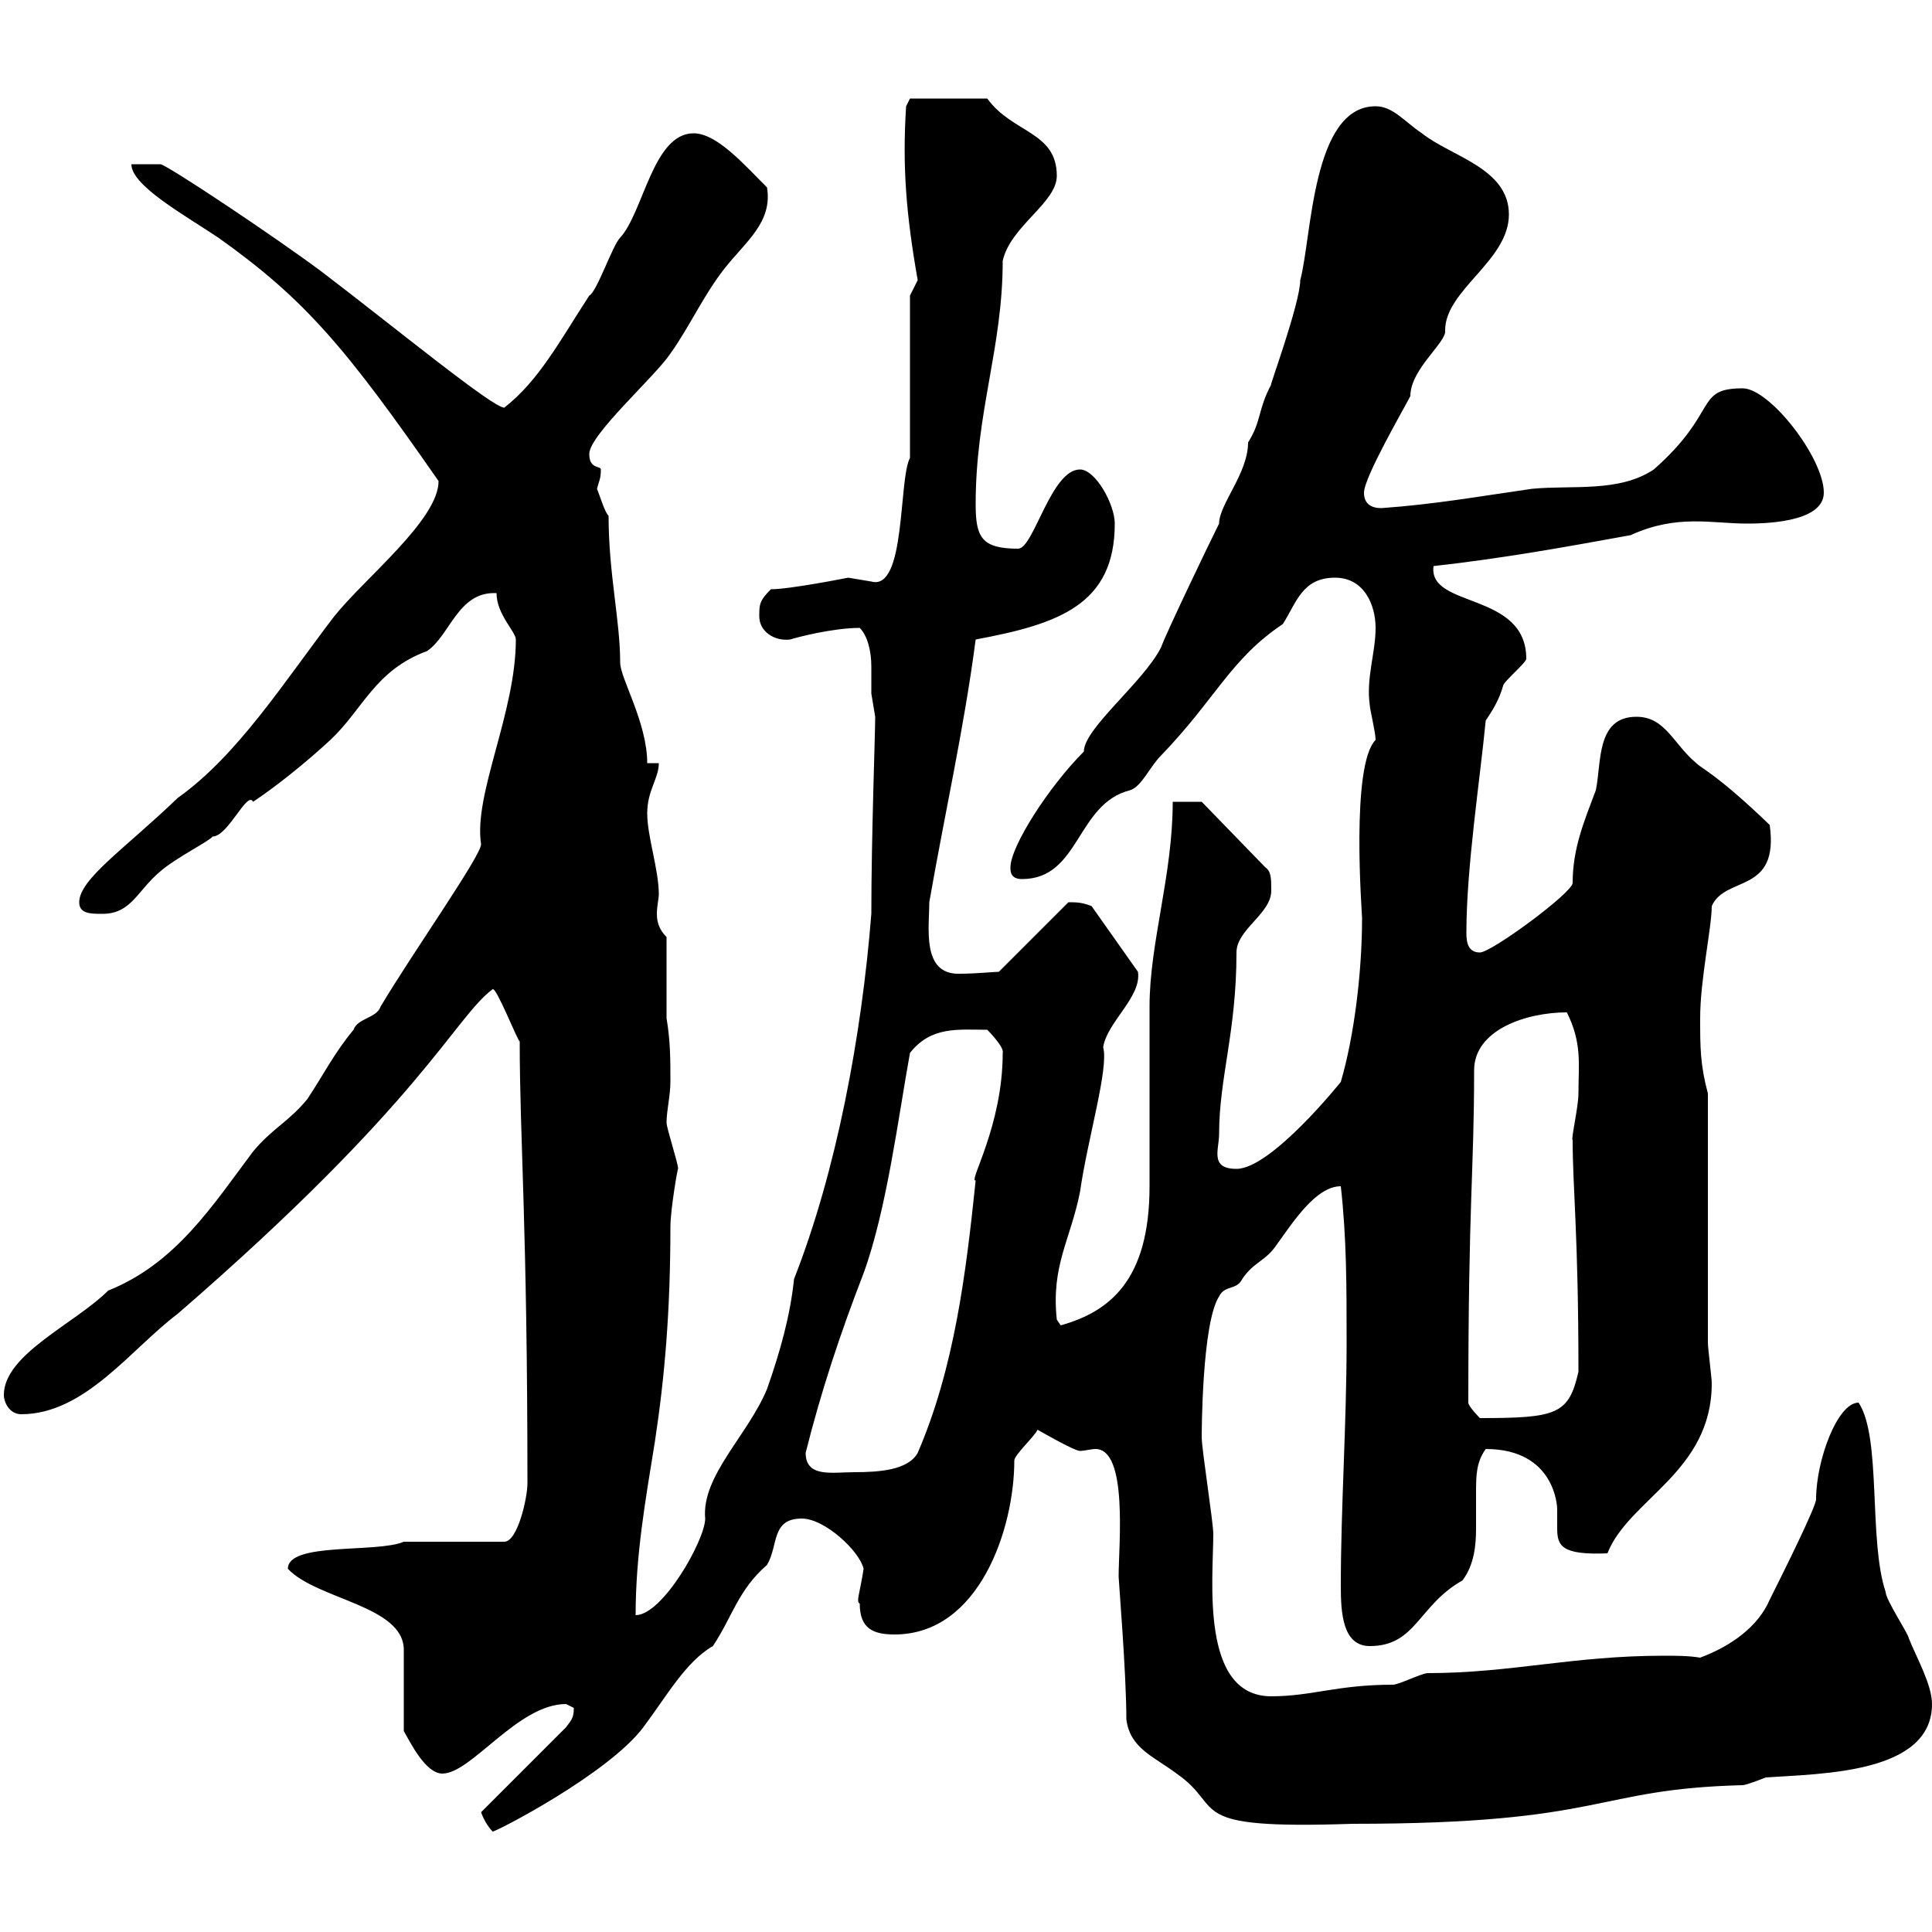 <svg xmlns="http://www.w3.org/2000/svg" xmlns:xlink="http://www.w3.org/1999/xlink" width="300" height="300"><path d="M74.70 281.40C74.70 281.40 75.30 283.20 76.50 284.40C77.10 284.40 94.50 275.40 99.90 268.20C103.50 263.40 106.50 258 110.70 255.60C113.70 251.10 114.60 246.90 119.10 243C120.90 240 119.70 235.80 124.50 235.80C128.10 235.80 133.50 240.90 134.10 243.60C133.50 247.50 132.90 248.70 133.50 249C133.50 252.90 135.60 253.80 138.90 253.80C152.10 253.80 157.50 237.30 157.50 226.80C157.50 225.90 160.80 222.90 161.10 222C161.10 222 166.80 225.30 167.70 225.30C168.30 225.30 169.50 225 170.10 225C175.20 225 173.70 240 173.70 244.80C173.70 245.40 174.90 259.80 174.90 267C175.50 271.50 179.10 272.70 182.70 275.40C190.50 280.80 183.30 284.10 210 283.20C249.60 283.20 247.20 277.80 270.60 277.20C271.20 277.20 274.20 276 274.20 276C282.90 275.40 300 275.40 300 264.60C300 261.60 297.60 257.40 296.40 254.40C296.40 253.80 292.80 248.40 292.80 247.20C290.10 239.10 292.20 223.20 288.60 217.80C285.30 217.80 282 226.80 282 232.80C282 234 276.60 244.80 274.80 248.40C273 252.60 268.80 255.60 264 257.40C262.20 257.10 260.40 257.10 258.30 257.10C244.20 257.10 234.60 259.80 221.70 259.80C220.80 259.80 217.20 261.60 216.30 261.60C207.60 261.60 203.70 263.40 197.40 263.40C186.30 263.40 188.40 245.10 188.40 238.20C188.40 236.40 186.60 225 186.60 223.20C186.60 222.90 186.60 205.50 189.30 201.30C190.20 199.50 192 200.40 192.90 198.60C194.70 195.90 196.50 195.90 198.30 193.20C200.70 189.90 204.30 184.20 208.20 184.20C209.10 192.30 209.10 199.50 209.10 208.50C209.10 221.10 208.20 234 208.20 246.30C208.20 250.50 208.50 255.60 212.70 255.60C219.90 255.60 220.20 249.30 227.10 245.40C228.90 243 229.20 240 229.20 237.30C229.20 235.50 229.20 233.70 229.20 231.90C229.20 229.20 229.20 227.10 230.70 225C241.50 225 241.80 234 241.80 234.30C241.80 235.50 241.80 236.40 241.80 237.30C241.80 240 242.40 241.50 249.60 241.20C252.90 232.80 265.80 228.60 265.80 214.80C265.80 213.90 265.20 209.40 265.20 208.50L265.20 169.80C264 165.30 264 162.60 264 158.10C264 152.10 265.80 144 265.80 140.70C267.90 135.90 276.30 138.90 274.80 128.10C266.70 120.30 264.30 119.40 263.40 118.50C259.80 115.50 258.60 111.30 254.10 111.30C247.80 111.30 248.70 118.50 247.80 122.70C246 127.50 244.20 131.70 244.20 137.10C244.20 138.60 231.60 147.90 229.80 147.90C228 147.90 227.70 146.40 227.70 144.90C227.70 134.70 229.80 121.20 230.70 111.90C231.90 110.10 232.80 108.60 233.40 106.50C233.40 105.90 237 102.90 237 102.30C237 91.80 221.70 94.50 222.60 87.90C233.40 86.70 243.30 84.90 253.20 83.10C260.40 79.80 265.80 81.30 271.20 81.30C273.30 81.30 283.20 81.30 283.20 76.50C283.20 71.10 274.80 60.30 270.60 60.30C263.10 60.30 267 63.90 256.80 72.90C251.40 76.50 244.20 75.30 237.90 75.90C229.50 77.10 222.90 78.30 214.50 78.90C213 78.90 211.80 78.30 211.80 76.50C211.80 74.10 218.10 63.30 219 61.50C219 57.30 224.70 53.10 224.40 51.30C224.40 45 234.30 40.50 234.30 33.30C234.30 26.10 225.30 24.30 220.80 20.70C218.10 18.90 216.30 16.50 213.60 16.50C203.70 16.50 203.70 36.90 201.90 43.50C201.90 47.10 196.80 60.90 197.40 59.70C195.30 63.60 195.90 65.40 193.80 68.70C193.80 73.50 189.30 78.30 189.30 81.30C187.50 84.90 180.90 98.70 180.30 100.50C177.60 105.90 168.30 113.10 168.30 116.70C162.90 122.10 156.90 131.40 156.90 134.70C156.90 135.30 156.90 136.50 158.70 136.50C167.70 136.50 167.10 124.80 175.50 122.70C177.30 122.10 178.50 119.10 180.30 117.30C188.70 108.60 191.10 102.30 199.20 96.90C201.30 93.60 202.20 89.70 207.30 89.70C211.80 89.70 213.60 93.90 213.60 97.50C213.60 101.40 212.10 105.30 212.70 109.50C212.70 110.10 213.60 113.70 213.60 114.90C209.70 118.80 211.50 141.90 211.50 142.50C211.50 150.90 210.30 160.80 208.20 168C208.20 168 197.40 181.50 192 181.50C187.80 181.50 189.30 178.50 189.30 176.10C189.30 167.40 192 160.20 192 147.90C192 144.30 197.40 141.90 197.40 138.30C197.40 136.50 197.40 135.30 196.50 134.70L186.60 124.50L182.10 124.50C182.10 135.90 178.50 146.40 178.50 156.30C178.50 159 178.50 181.50 178.50 184.20C178.50 198.90 172.20 203.70 164.70 205.80L164.10 204.90C163.20 196.50 166.20 192.60 167.70 185.10C168.90 176.70 172.20 165.90 171.30 162.60C171.90 158.70 177.30 154.80 176.70 150.90L169.50 140.70C168 140.10 167.10 140.10 165.90 140.10L155.10 150.90C154.20 150.90 151.80 151.20 148.80 151.20C143.10 151.20 144.30 144 144.30 140.10C146.70 126.30 149.70 113.10 151.50 99.30C164.40 96.90 173.10 93.90 173.10 81.30C173.10 78.30 170.10 72.90 167.70 72.90C163.20 72.90 160.50 85.20 158.10 85.20C152.40 85.20 151.50 83.40 151.50 78.30C151.50 63.90 155.70 54 155.70 40.50C156.90 35.10 164.10 31.50 164.10 27.30C164.10 20.40 157.20 20.70 153.30 15.30L141.30 15.30L140.70 16.50C140.10 25.80 140.70 33.30 142.50 43.50C142.50 43.50 141.30 45.90 141.30 45.90L141.30 71.10C139.50 74.40 140.70 91.80 135.30 90.30C135.30 90.30 131.70 89.70 131.70 89.70C131.70 89.70 122.70 91.50 119.70 91.50C117.90 93.30 117.90 93.90 117.90 95.70C117.90 98.10 120.30 99.60 122.70 99.30C123.60 99 129.30 97.50 133.50 97.50C134.70 98.70 135.30 101.10 135.30 103.50C135.30 105 135.30 106.50 135.30 107.70C135.30 107.70 135.90 111.30 135.90 111.30C135.90 114 135.30 129.90 135.30 141.90C133.80 160.80 129.90 181.80 123.30 198.60C122.70 204.30 121.20 209.70 119.10 215.70C116.10 222.90 108.90 229.20 109.50 235.80C109.50 239.10 102.90 250.80 98.70 250.80C98.70 241.50 100.20 233.10 101.70 223.80C103.20 213.90 104.10 203.70 104.10 190.50C104.10 187.80 105.30 180.90 105.30 181.50C105.30 180.60 103.50 175.20 103.50 174.30C103.50 172.50 104.10 170.10 104.10 168C104.10 164.40 104.10 161.70 103.50 158.10L103.50 145.50C102.30 144.30 102 143.10 102 141.90C102 140.70 102.30 139.50 102.30 138.90C102.30 135 100.50 129.90 100.50 126.30C100.50 122.70 102.30 120.90 102.30 118.50L100.50 118.50C100.50 112.20 96.30 105.30 96.30 102.90C96.30 96.30 94.50 89.10 94.50 80.10C93.90 79.50 93.30 77.40 92.70 75.90C93 74.70 93.30 74.40 93.30 72.90C93.30 72.30 91.50 72.90 91.50 70.50C91.50 67.50 101.70 58.50 104.10 54.90C107.10 50.70 109.20 45.90 112.50 41.70C115.80 37.50 120 34.50 119.10 29.10C115.50 25.50 111.30 20.70 107.70 20.70C101.40 20.70 99.90 33 96.30 36.90C95.10 38.10 92.70 45.30 91.50 45.90C87 52.80 83.70 59.10 78.30 63.30C76.50 63.30 61.50 51 50.10 42.30C42.90 36.90 25.80 25.50 24.90 25.50L20.40 25.50C20.40 28.80 28.50 33.30 33.90 36.90C47.40 46.50 53.70 54 68.10 74.70C68.10 80.70 56.70 89.70 51.90 95.70C44.10 105.90 36.90 117.30 27.60 123.90C19.50 131.70 12.30 136.50 12.30 140.10C12.30 141.90 14.10 141.90 15.90 141.90C20.40 141.90 21.30 138.30 24.90 135.30C27.30 133.20 32.70 130.50 33 129.90C35.40 129.90 38.40 122.70 39.30 124.50C42.90 122.10 47.40 118.50 51.30 114.90C56.40 110.10 58.20 104.10 66.30 101.10C69.90 98.70 71.10 91.80 77.10 92.10C77.10 95.40 80.10 98.10 80.10 99.30C80.10 110.70 73.50 123.30 74.70 131.10C74.70 132.90 63.90 148.20 59.10 156.30C58.50 158.10 55.50 158.10 54.90 159.90C51.90 163.50 50.10 167.10 47.70 170.70C44.70 174.30 42.30 175.20 39.30 178.80C33 187.20 27.30 196.20 16.80 200.40C11.70 205.50 0.60 210.30 0.60 216.60C0.60 217.80 1.50 219.60 3.30 219.60C13.20 219.60 20.40 209.40 27.60 204C65.70 171 70.50 158.10 76.50 153.60C77.10 153.30 80.40 161.70 80.70 161.70C80.70 176.70 81.90 190.50 81.90 230.40C81.90 232.50 80.40 239.40 78.30 239.40L62.70 239.40C58.50 241.20 44.70 239.40 44.70 243.60C49.20 248.40 62.70 249.30 62.70 256.20L62.70 268.80C63.60 270.30 66 275.40 68.70 275.40C73.20 275.40 80.40 264.60 87.90 264.60C87.90 264.60 89.10 265.20 89.10 265.20C89.10 266.70 88.80 267 87.90 268.20ZM125.10 225.60C127.50 216 130.50 207 134.10 197.70C137.70 187.80 139.50 173.40 141.30 163.50C144.60 159.30 148.80 159.90 153.30 159.90C153.30 159.90 156 162.60 155.70 163.50C155.70 174.90 150.30 183.60 151.50 183.30C150 197.70 148.20 212.40 142.50 225.60C141 228.30 136.50 228.60 132.60 228.60C129.30 228.60 125.10 229.50 125.10 225.60ZM228 217.80C228 186.30 228.90 182.10 228.90 166.20C228.90 159.90 237 157.20 243.30 157.20C245.70 162 245.10 165.30 245.10 169.80C245.10 171.90 243.90 177 244.20 177C244.20 184.50 245.10 191.70 245.10 213C243.60 219.60 241.80 220.20 229.80 220.20C229.80 220.20 228 218.40 228 217.80Z"/></svg>